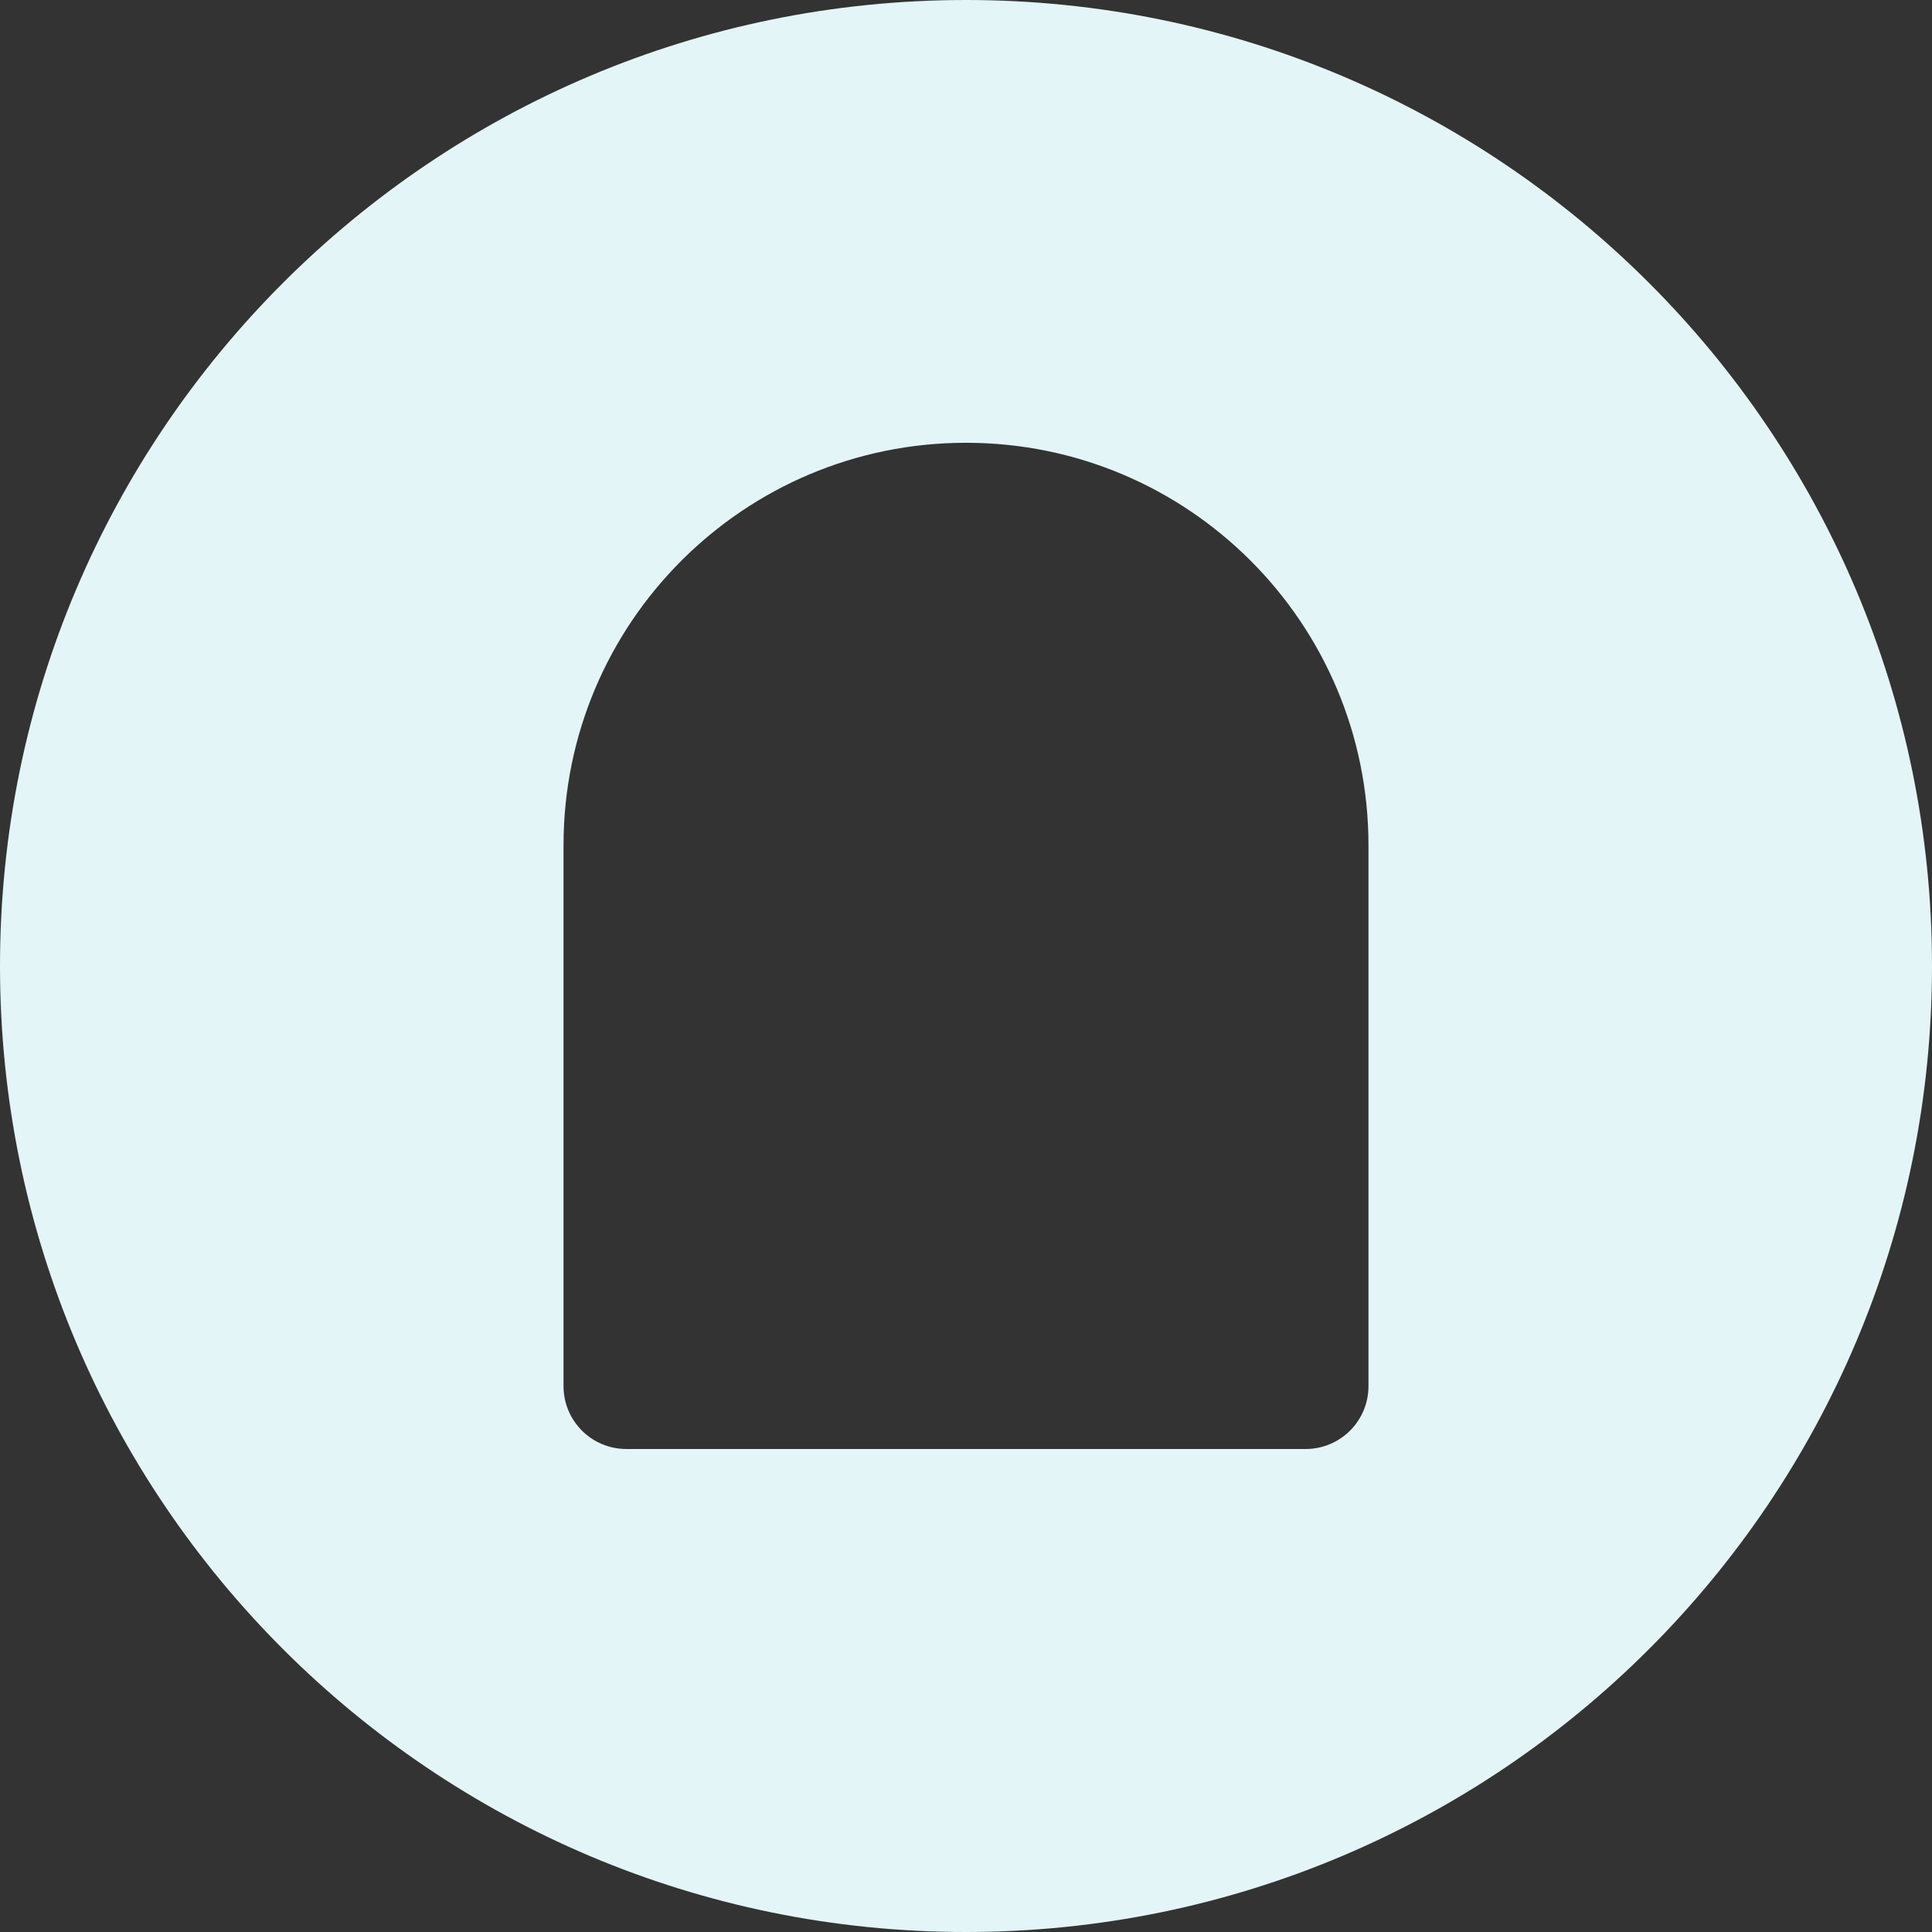 <svg width="22" height="22" viewBox="0 0 22 22" fill="none" xmlns="http://www.w3.org/2000/svg">
<rect x="0" y="0" width="22" height="22" fill="#333333" stroke="none"/>
<path d="M11 0C17.075 0 22 4.925 22 11C22 17.075 17.075 22 11 22C4.925 22 0 17.075 0 11C0 4.925 4.925 0 11 0ZM11 5.042C8.469 5.042 6.417 7.094 6.417 9.625V15.784C6.417 16.18 6.737 16.5 7.133 16.5H14.867C15.263 16.5 15.583 16.18 15.583 15.784V9.625C15.583 7.094 13.531 5.042 11 5.042Z" fill="#E3F5F7"/>
</svg>
